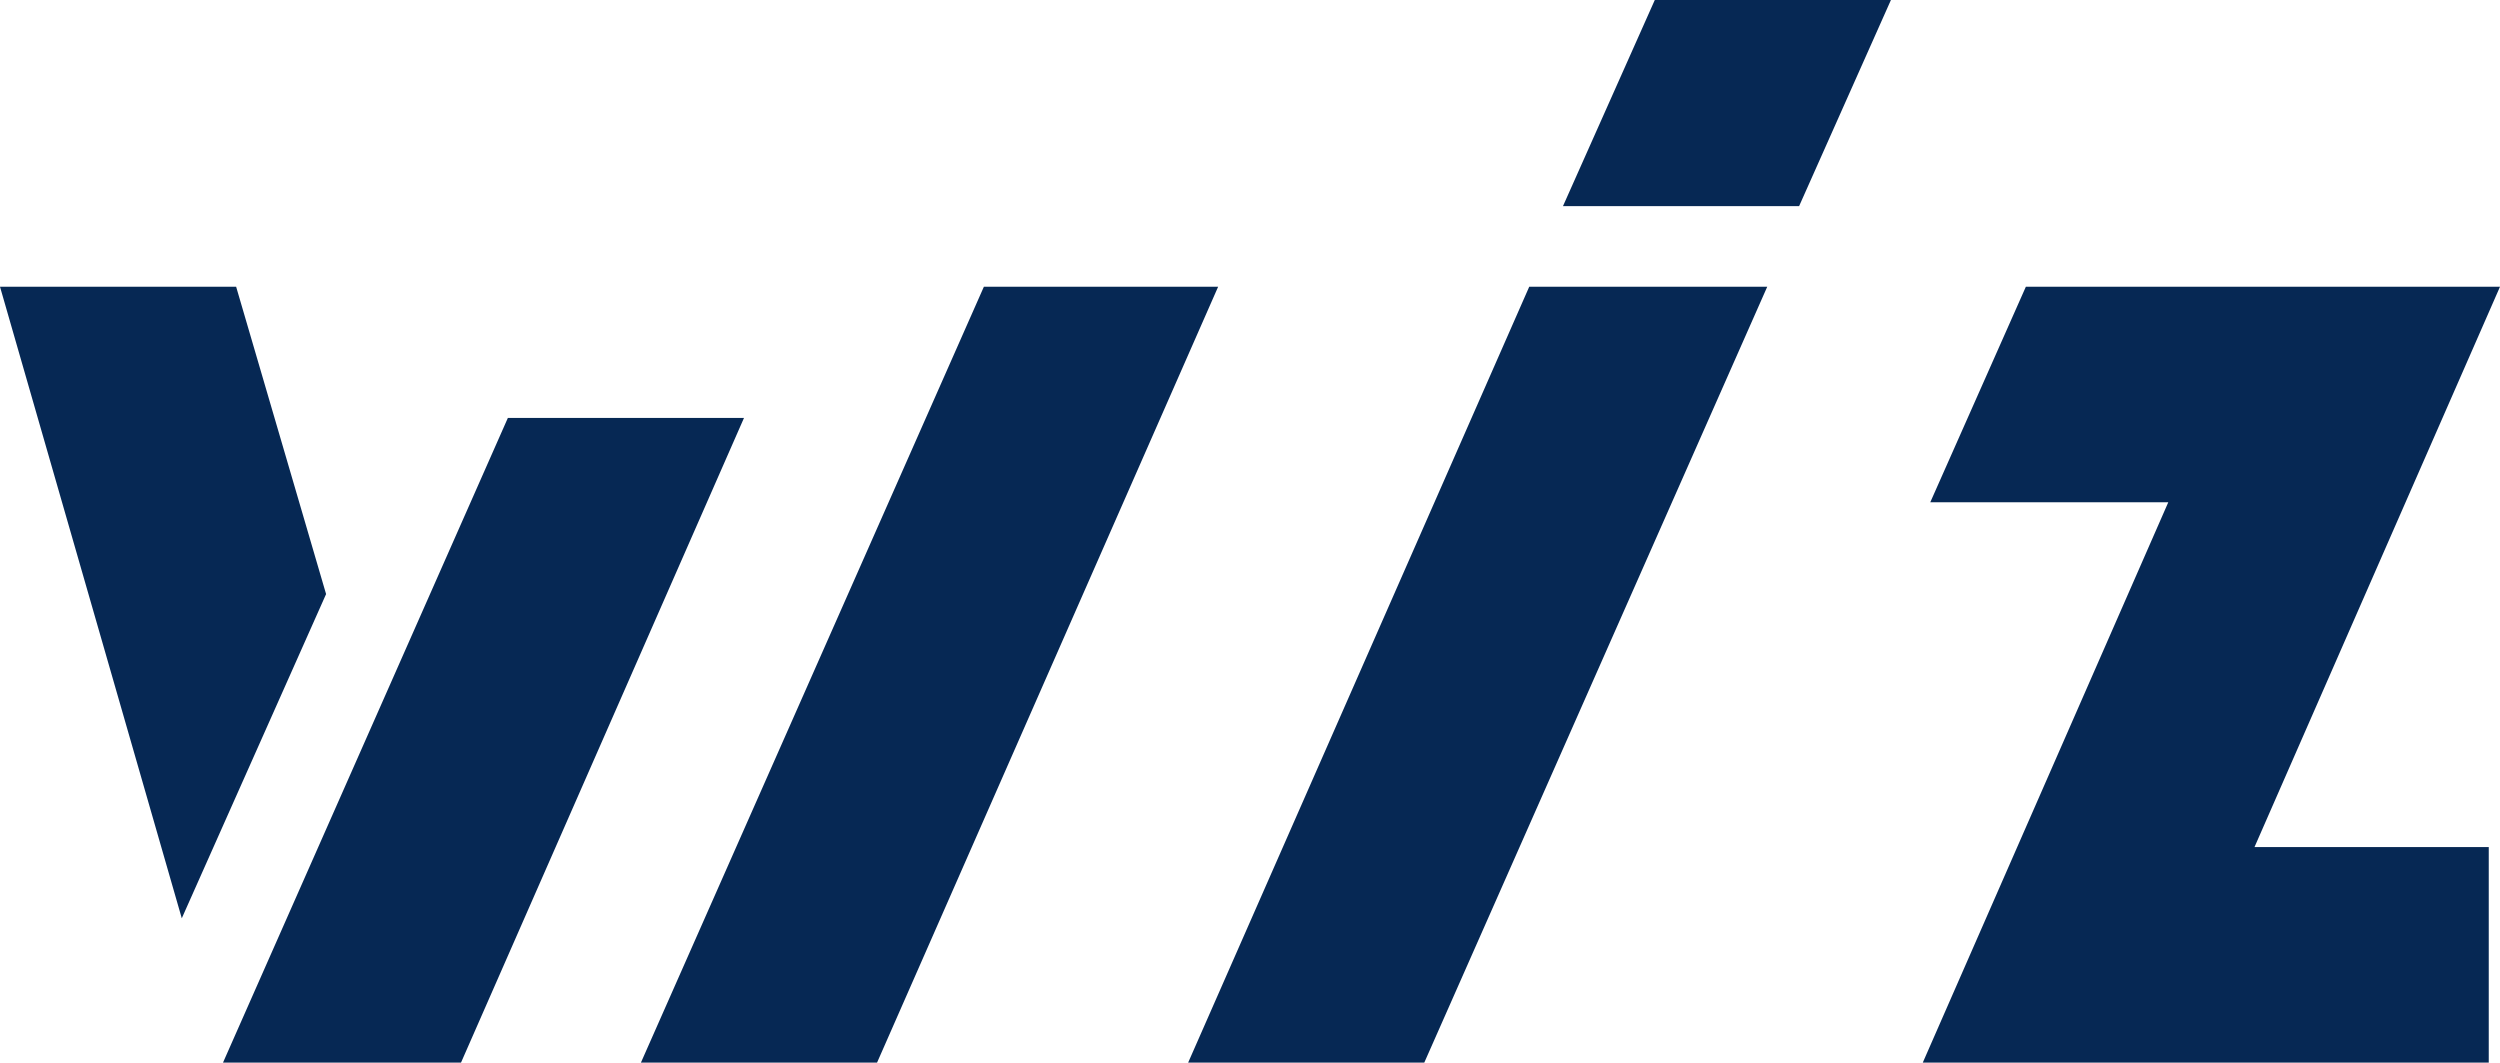 <?xml version="1.0" encoding="utf-8"?>
<!-- Generator: Adobe Illustrator 23.0.1, SVG Export Plug-In . SVG Version: 6.00 Build 0)  -->
<svg version="1.1" id="レイヤー_1" xmlns="http://www.w3.org/2000/svg" xmlns:xlink="http://www.w3.org/1999/xlink" x="0px"
     y="0px" viewBox="0 0 133.4 56.7" style="enable-background:new 0 0 133.4 56.7;" xml:space="preserve">
<style type="text/css">
    .st0{fill-rule:evenodd;clip-rule:evenodd;fill:#062854;}
</style>
<title>company logo.svg</title>
<g>
    <g id="レイヤー_1-2">
        <path id="company_logo.svg" class="st0" d="M46.8,56.7H34.2l18.3-41.4H65L46.8,56.7z M17.4,31.7l-4.8-16.4H0L9.7,49L17.4,31.7z
             M76,56.7H63.4l18.2-41.4h12.7L76,56.7z M133.4,15.3h-25.3l-5.1,11.5h12.7l-13.1,29.9h30.2V45.2h-12.5L133.4,15.3z M96,11l4.9-11
            H88.3l-4.9,11H96z M27.1,22.3L11.9,56.7h12.7l15.1-34.4H27.1z"/>
    </g>
</g>
</svg>
